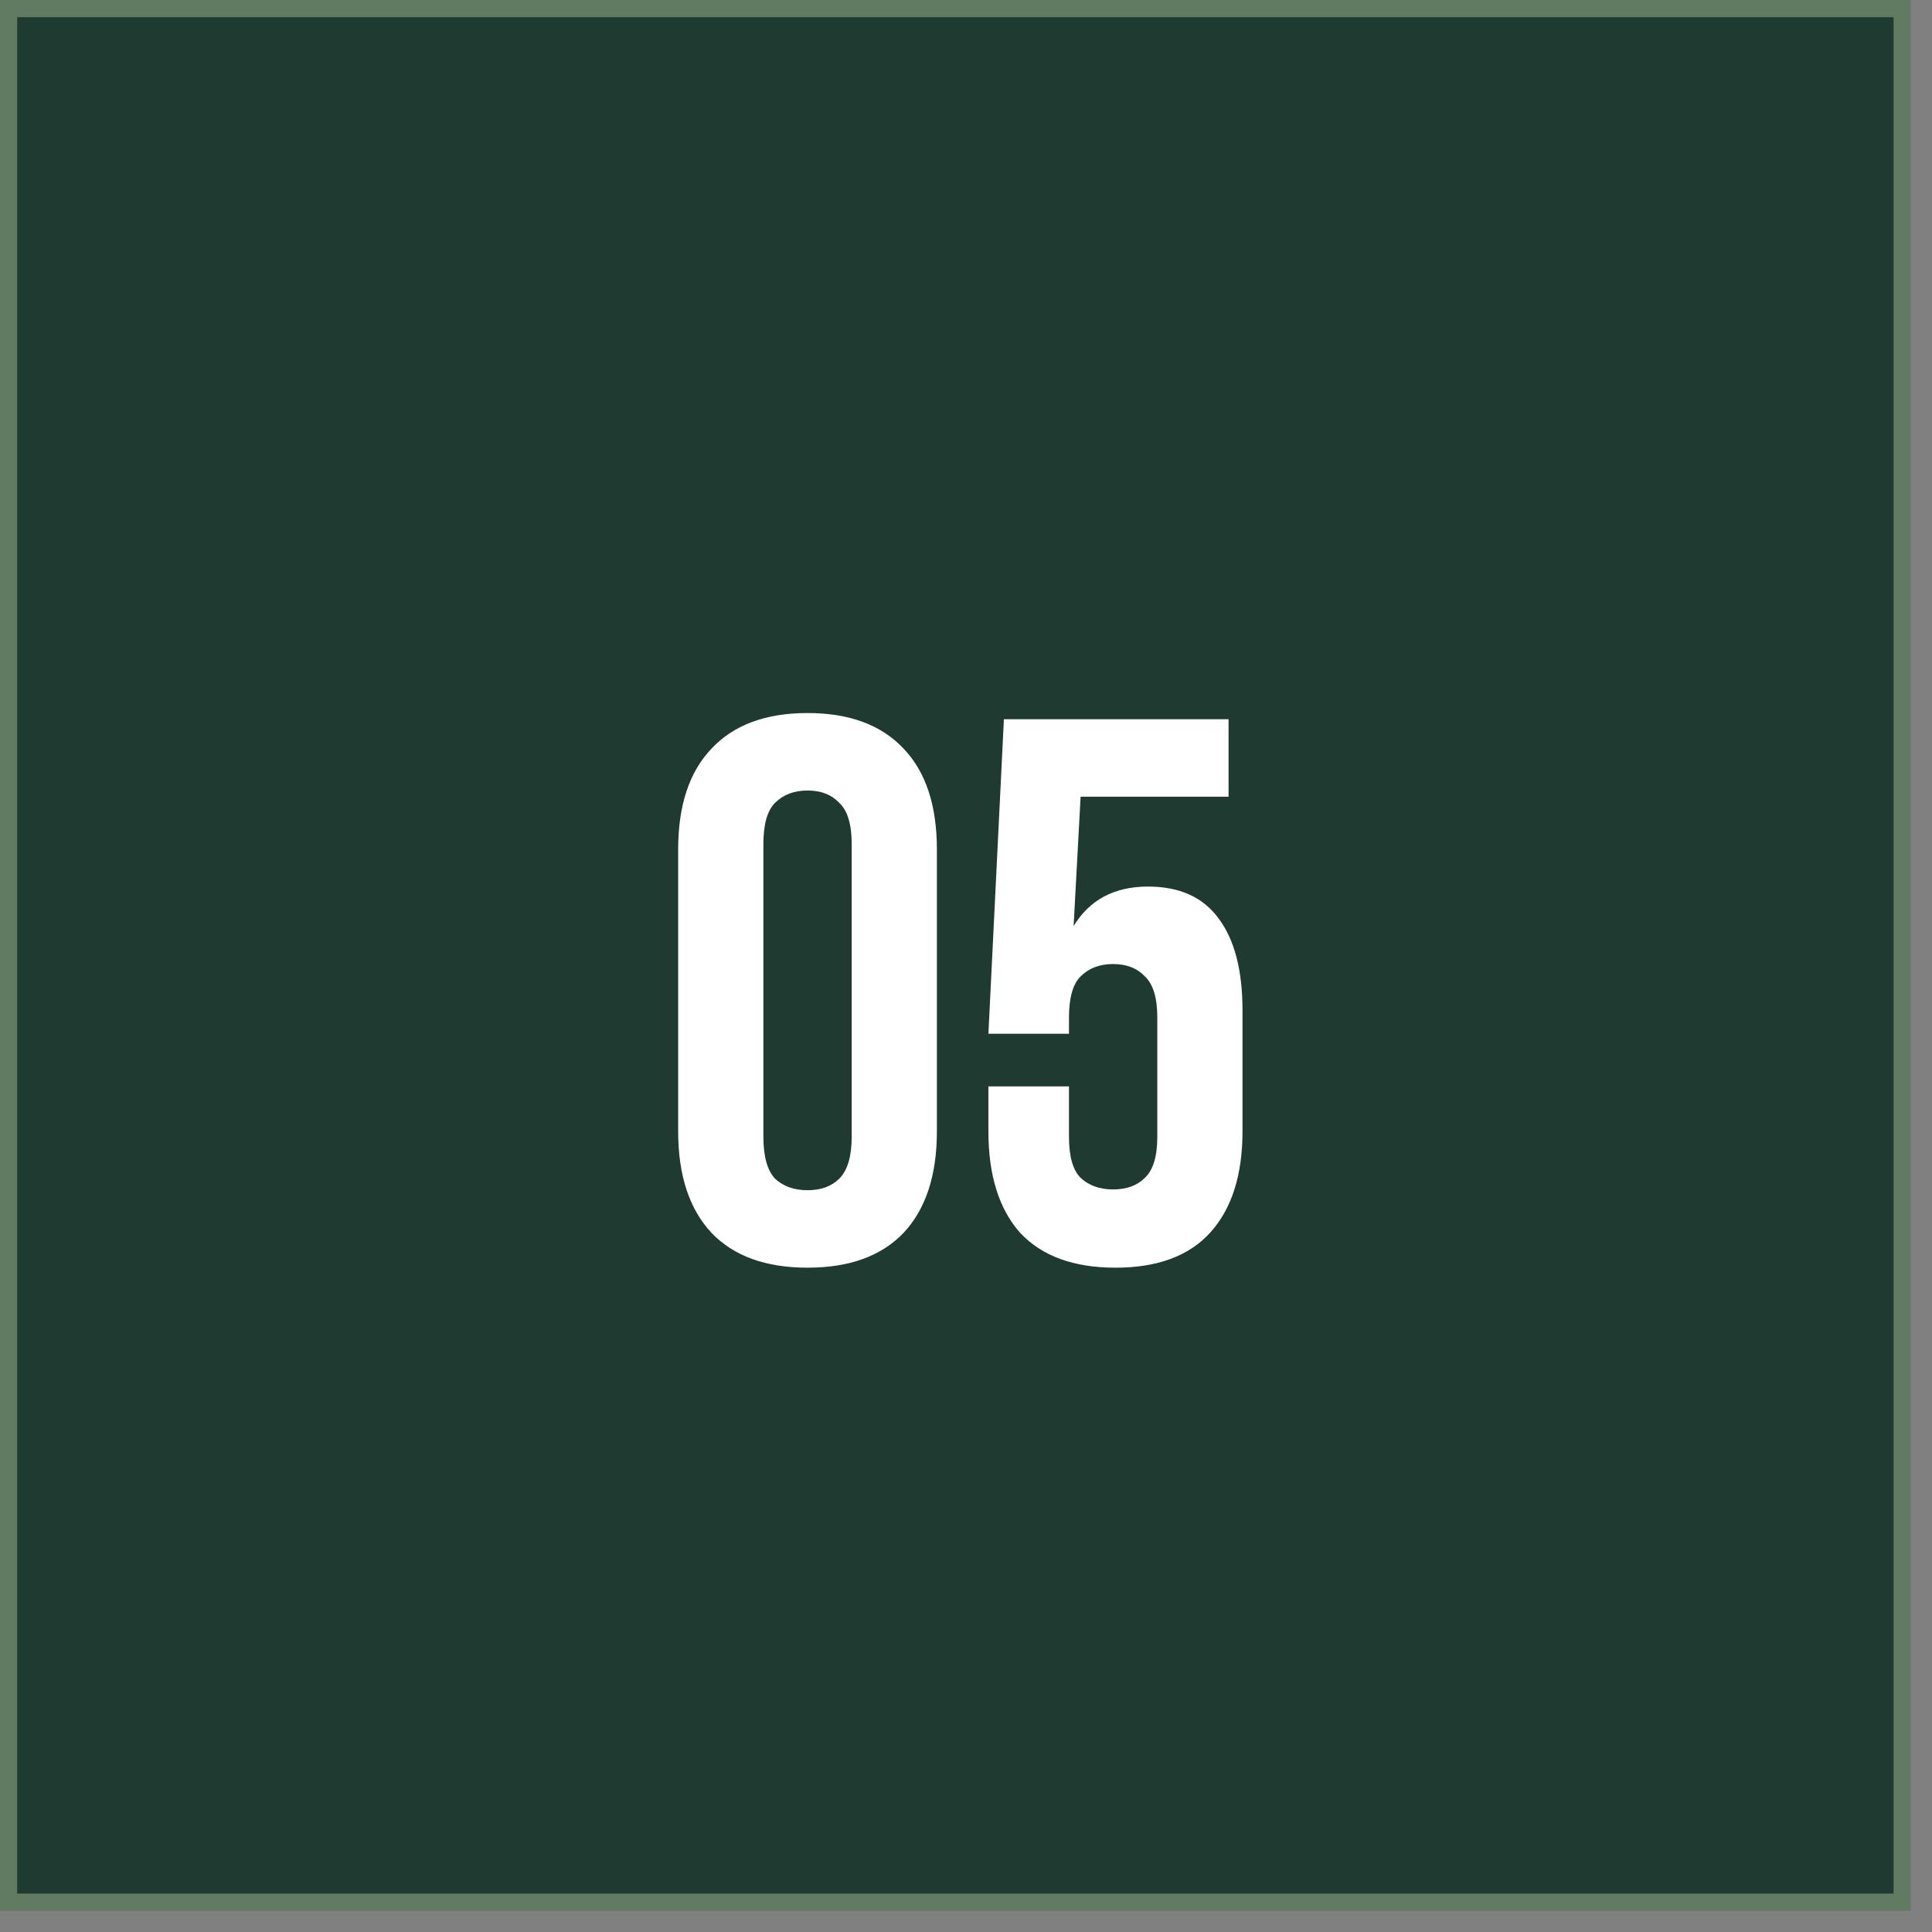 <?xml version="1.0" encoding="UTF-8"?> <svg xmlns="http://www.w3.org/2000/svg" width="60" height="60" viewBox="0 0 60 60" fill="none"><rect x="0" y="0" width="60" height="60" fill="#808080" stroke="none"/><rect x="0.267" y="0.267" width="58.808" height="58.808" fill="#1F3B31" stroke="#617B62" stroke-width="0.535"></rect><path d="M23.708 35.303C23.708 35.913 23.828 36.346 24.068 36.603C24.325 36.843 24.662 36.963 25.079 36.963C25.496 36.963 25.825 36.843 26.065 36.603C26.322 36.346 26.45 35.913 26.45 35.303V26.21C26.45 25.6 26.322 25.175 26.065 24.935C25.825 24.678 25.496 24.55 25.079 24.55C24.662 24.55 24.325 24.678 24.068 24.935C23.828 25.175 23.708 25.6 23.708 26.21V35.303ZM21.061 26.378C21.061 25.015 21.406 23.972 22.096 23.25C22.785 22.513 23.78 22.144 25.079 22.144C26.378 22.144 27.372 22.513 28.062 23.25C28.752 23.972 29.096 25.015 29.096 26.378V35.135C29.096 36.498 28.752 37.549 28.062 38.287C27.372 39.008 26.378 39.369 25.079 39.369C23.78 39.369 22.785 39.008 22.096 38.287C21.406 37.549 21.061 36.498 21.061 35.135V26.378ZM33.198 33.74V35.303C33.198 35.913 33.318 36.338 33.559 36.578C33.816 36.819 34.152 36.939 34.569 36.939C34.986 36.939 35.315 36.819 35.556 36.578C35.812 36.338 35.941 35.913 35.941 35.303V31.599C35.941 30.989 35.812 30.564 35.556 30.323C35.315 30.067 34.986 29.939 34.569 29.939C34.152 29.939 33.816 30.067 33.559 30.323C33.318 30.564 33.198 30.989 33.198 31.599V32.104H30.696L31.177 22.336H38.154V24.742H33.559L33.342 28.76C33.84 27.942 34.609 27.533 35.652 27.533C36.63 27.533 37.36 27.862 37.841 28.519C38.338 29.177 38.587 30.131 38.587 31.382V35.135C38.587 36.498 38.25 37.549 37.577 38.287C36.919 39.008 35.941 39.369 34.641 39.369C33.342 39.369 32.356 39.008 31.682 38.287C31.025 37.549 30.696 36.498 30.696 35.135V33.74H33.198Z" fill="white"></path></svg> 